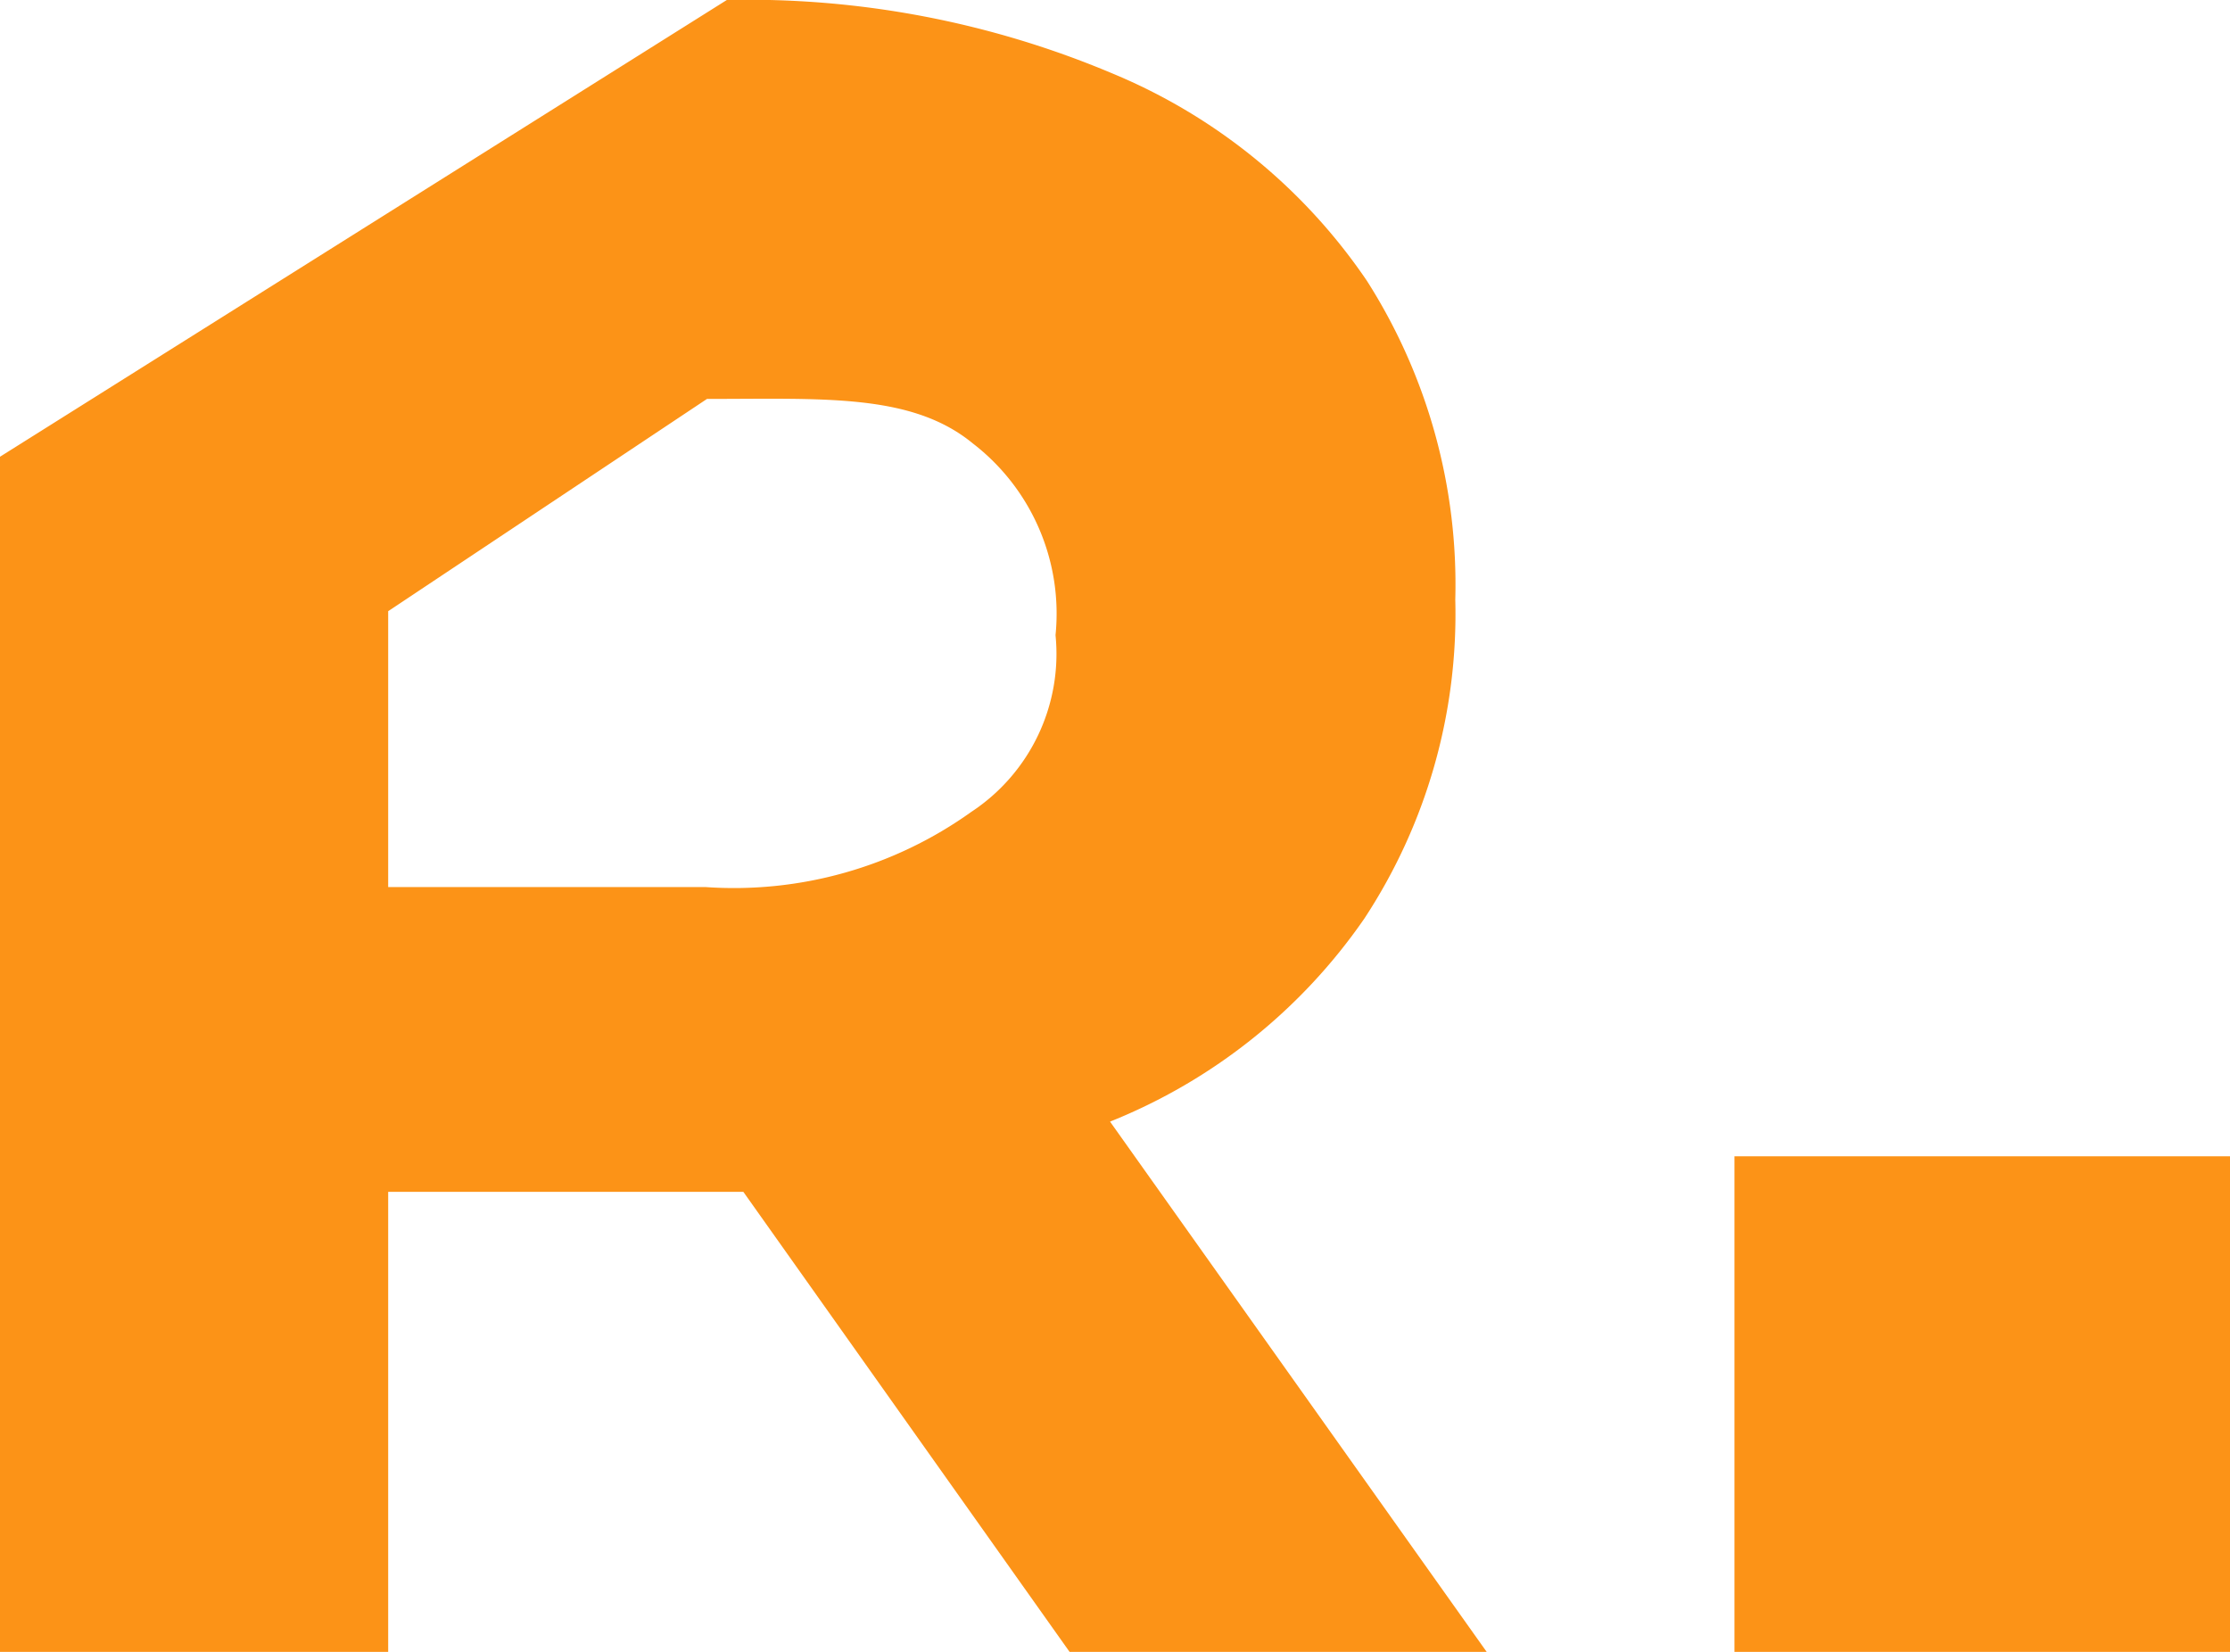 <svg xmlns="http://www.w3.org/2000/svg" viewBox="0 0 27 20"><defs><style>.cls-1{fill:#fc9317}</style></defs><title>logo-small</title><g id="Слой_2" data-name="Слой 2"><g id="Canvas"><g id="Group"><g id="Rectangle"><path id="path0_fill" data-name="path0 fill" class="cls-1" d="M21 14h6v6h-6z"/></g><g id="Logo_Sqr" data-name="Logo Sqr"><g id="Logo"><path id="path1_fill" data-name="path1 fill" class="cls-1" d="M12.95 20L9 14.43H4.7V20H0V5.53L8.8 0a11.35 11.35 0 0 1 4.67.89 6.93 6.93 0 0 1 3.08 2.51 6.84 6.84 0 0 1 1.07 3.86 6.71 6.71 0 0 1-1.1 3.86 6.82 6.82 0 0 1-3.08 2.46L18 20zm-.17-12.31a2.6 2.6 0 0 0-1-2.32c-.74-.61-1.81-.54-3.22-.54L4.7 7.4v3.34h3.84a4.94 4.94 0 0 0 3.22-.91 2.29 2.29 0 0 0 1.02-2.14z"/></g></g></g></g></g></svg>